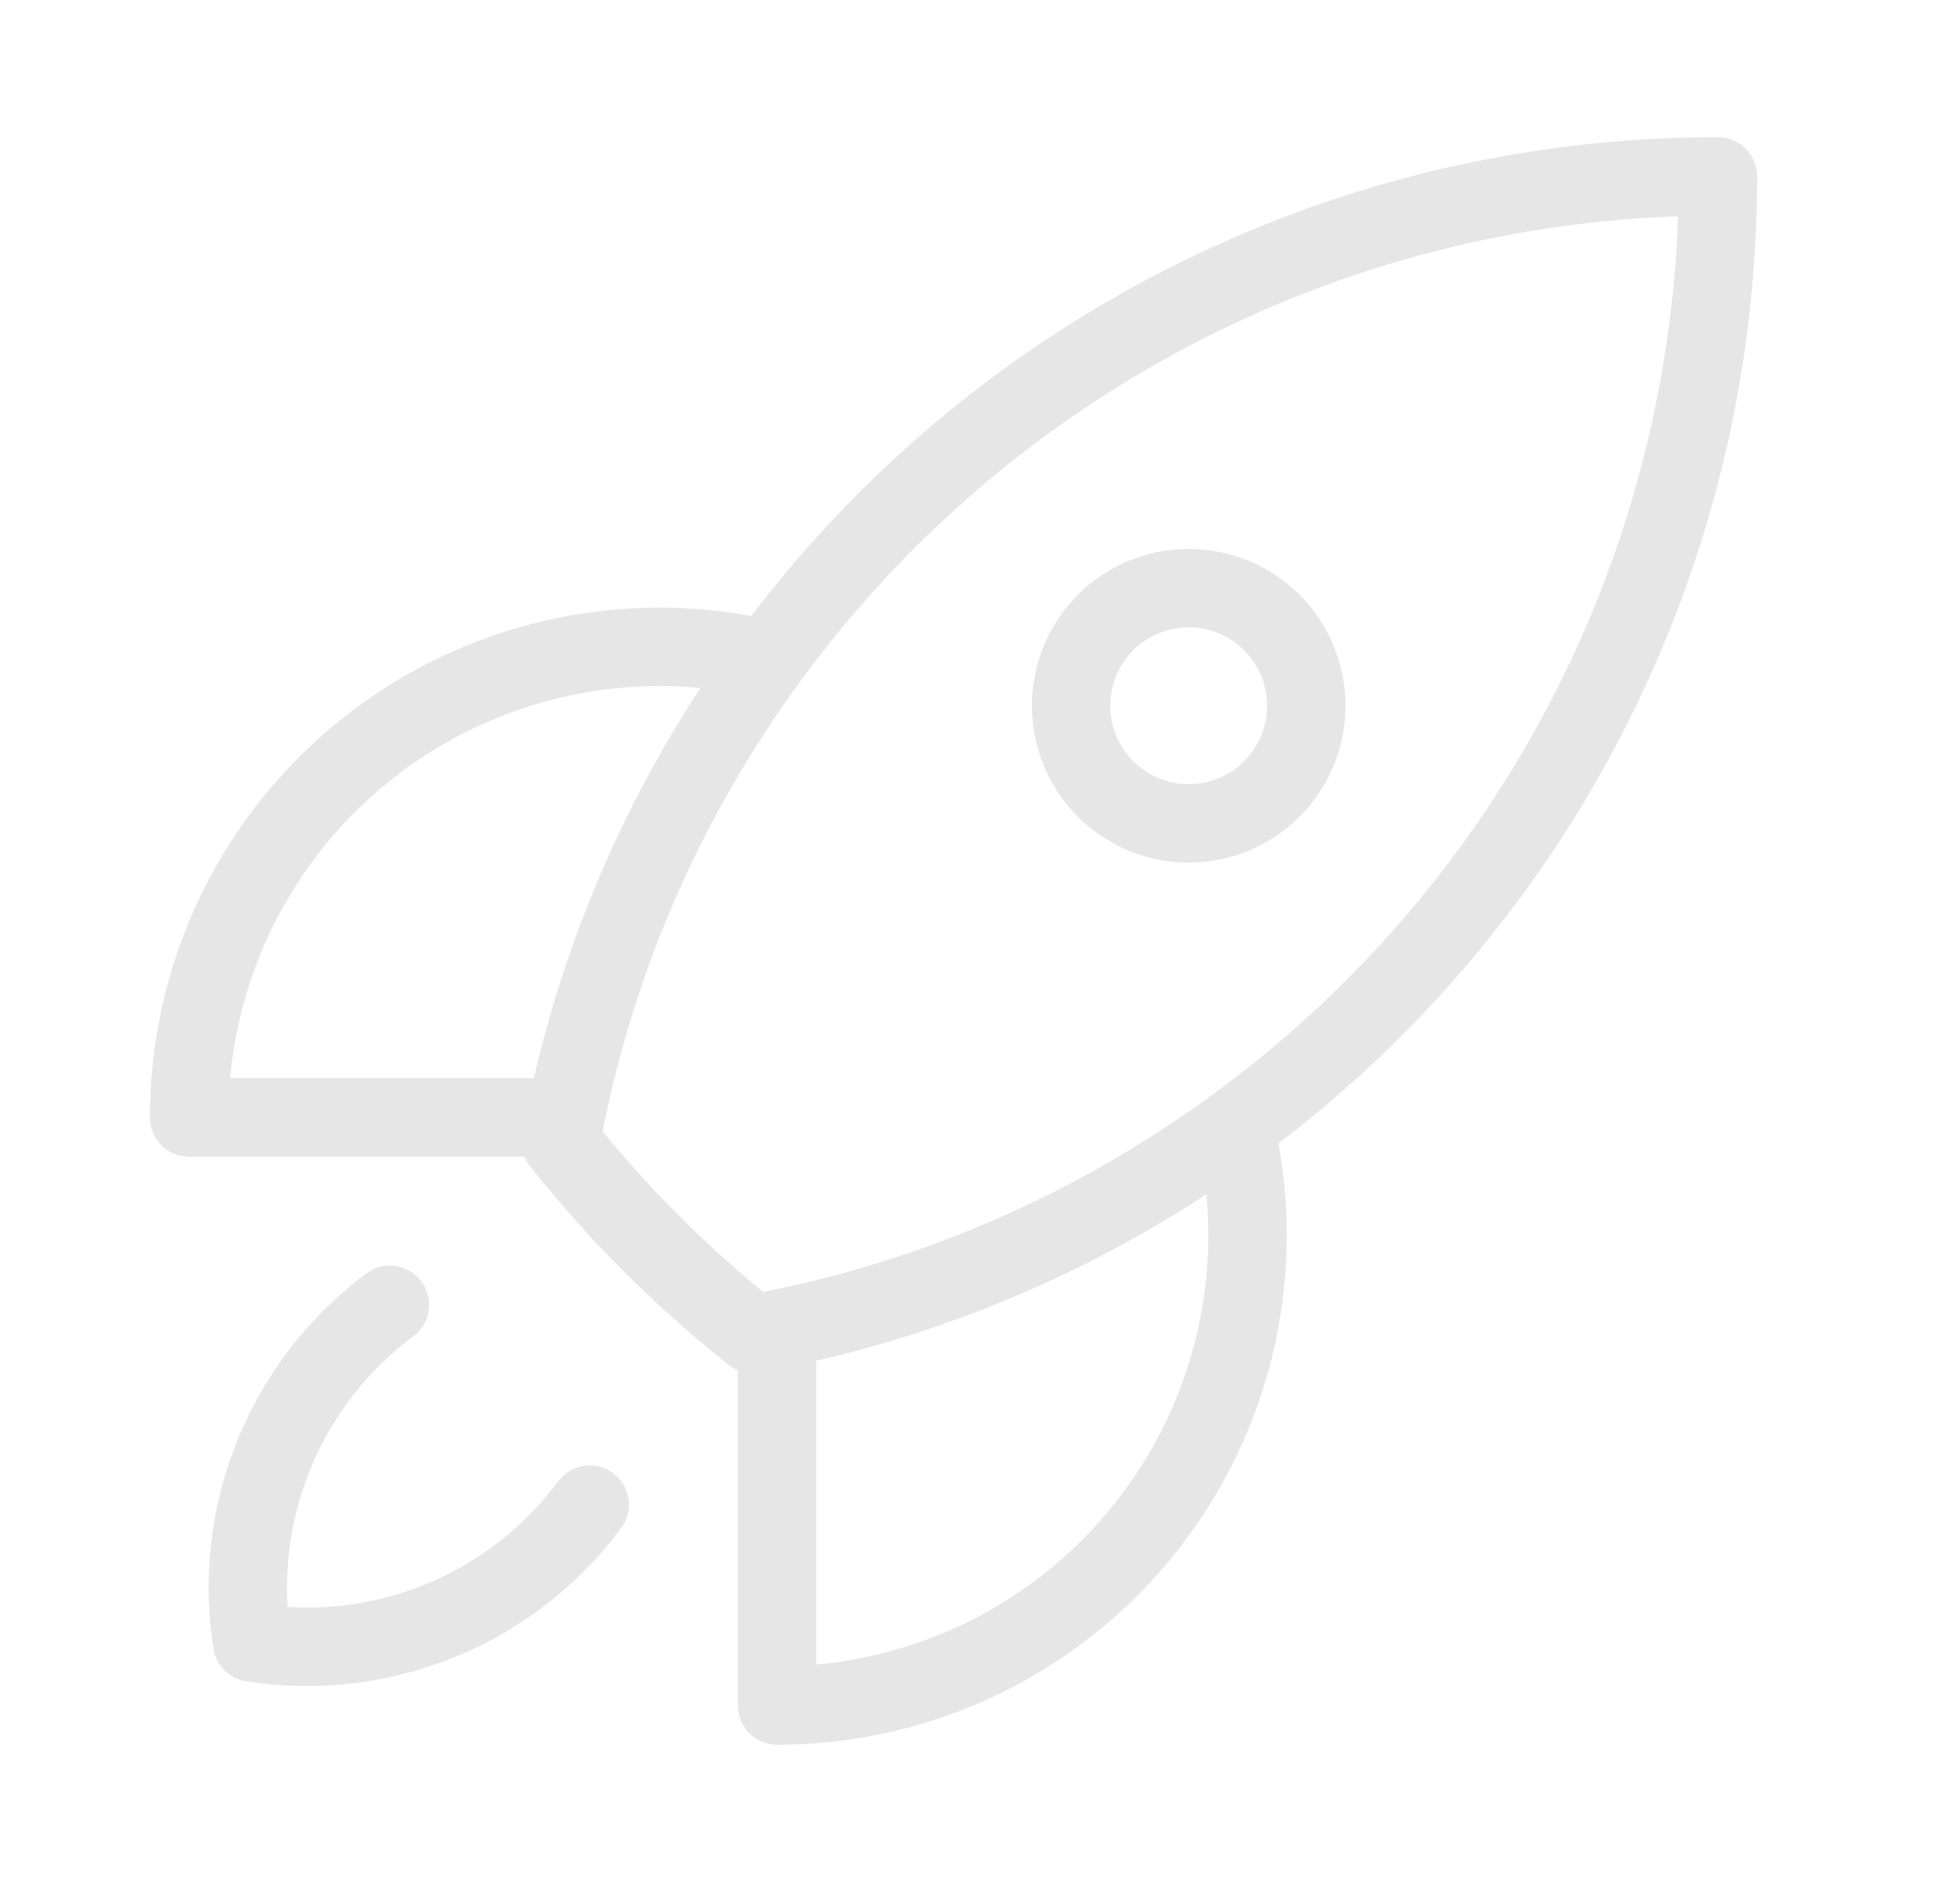 <svg width="25" height="24" viewBox="0 0 25 24" fill="none" xmlns="http://www.w3.org/2000/svg">
<path d="M15.752 14.37C15.96 15.251 15.966 16.168 15.77 17.052C15.574 17.935 15.18 18.763 14.618 19.473C14.056 20.183 13.341 20.757 12.526 21.151C11.711 21.545 10.818 21.75 9.912 21.75V16.95M15.752 14.37C17.662 12.979 19.216 11.155 20.286 9.049C21.357 6.943 21.914 4.613 21.912 2.25C19.549 2.248 17.22 2.805 15.114 3.876C13.007 4.947 11.184 6.5 9.793 8.41M15.752 14.37C14.014 15.641 12.022 16.521 9.912 16.95M9.912 16.95C9.809 16.971 9.705 16.991 9.601 17.01C8.694 16.291 7.872 15.469 7.153 14.562C7.172 14.458 7.191 14.354 7.212 14.25M9.793 8.41C8.912 8.202 7.995 8.195 7.111 8.392C6.227 8.588 5.399 8.982 4.689 9.544C3.979 10.105 3.405 10.821 3.011 11.636C2.617 12.451 2.412 13.345 2.412 14.25H7.212M9.793 8.41C8.522 10.148 7.641 12.14 7.212 14.25M4.973 16.64C4.315 17.129 3.804 17.789 3.494 18.548C3.184 19.307 3.088 20.136 3.216 20.946C4.026 21.074 4.855 20.977 5.614 20.668C6.373 20.358 7.033 19.846 7.522 19.188M16.662 9C16.662 9.398 16.504 9.779 16.223 10.061C15.941 10.342 15.56 10.5 15.162 10.5C14.764 10.5 14.383 10.342 14.101 10.061C13.82 9.779 13.662 9.398 13.662 9C13.662 8.602 13.82 8.221 14.101 7.939C14.383 7.658 14.764 7.5 15.162 7.5C15.56 7.5 15.941 7.658 16.223 7.939C16.504 8.221 16.662 8.602 16.662 9Z" stroke="#E6E6E6" stroke-linecap="round" stroke-linejoin="round"/>
</svg>
